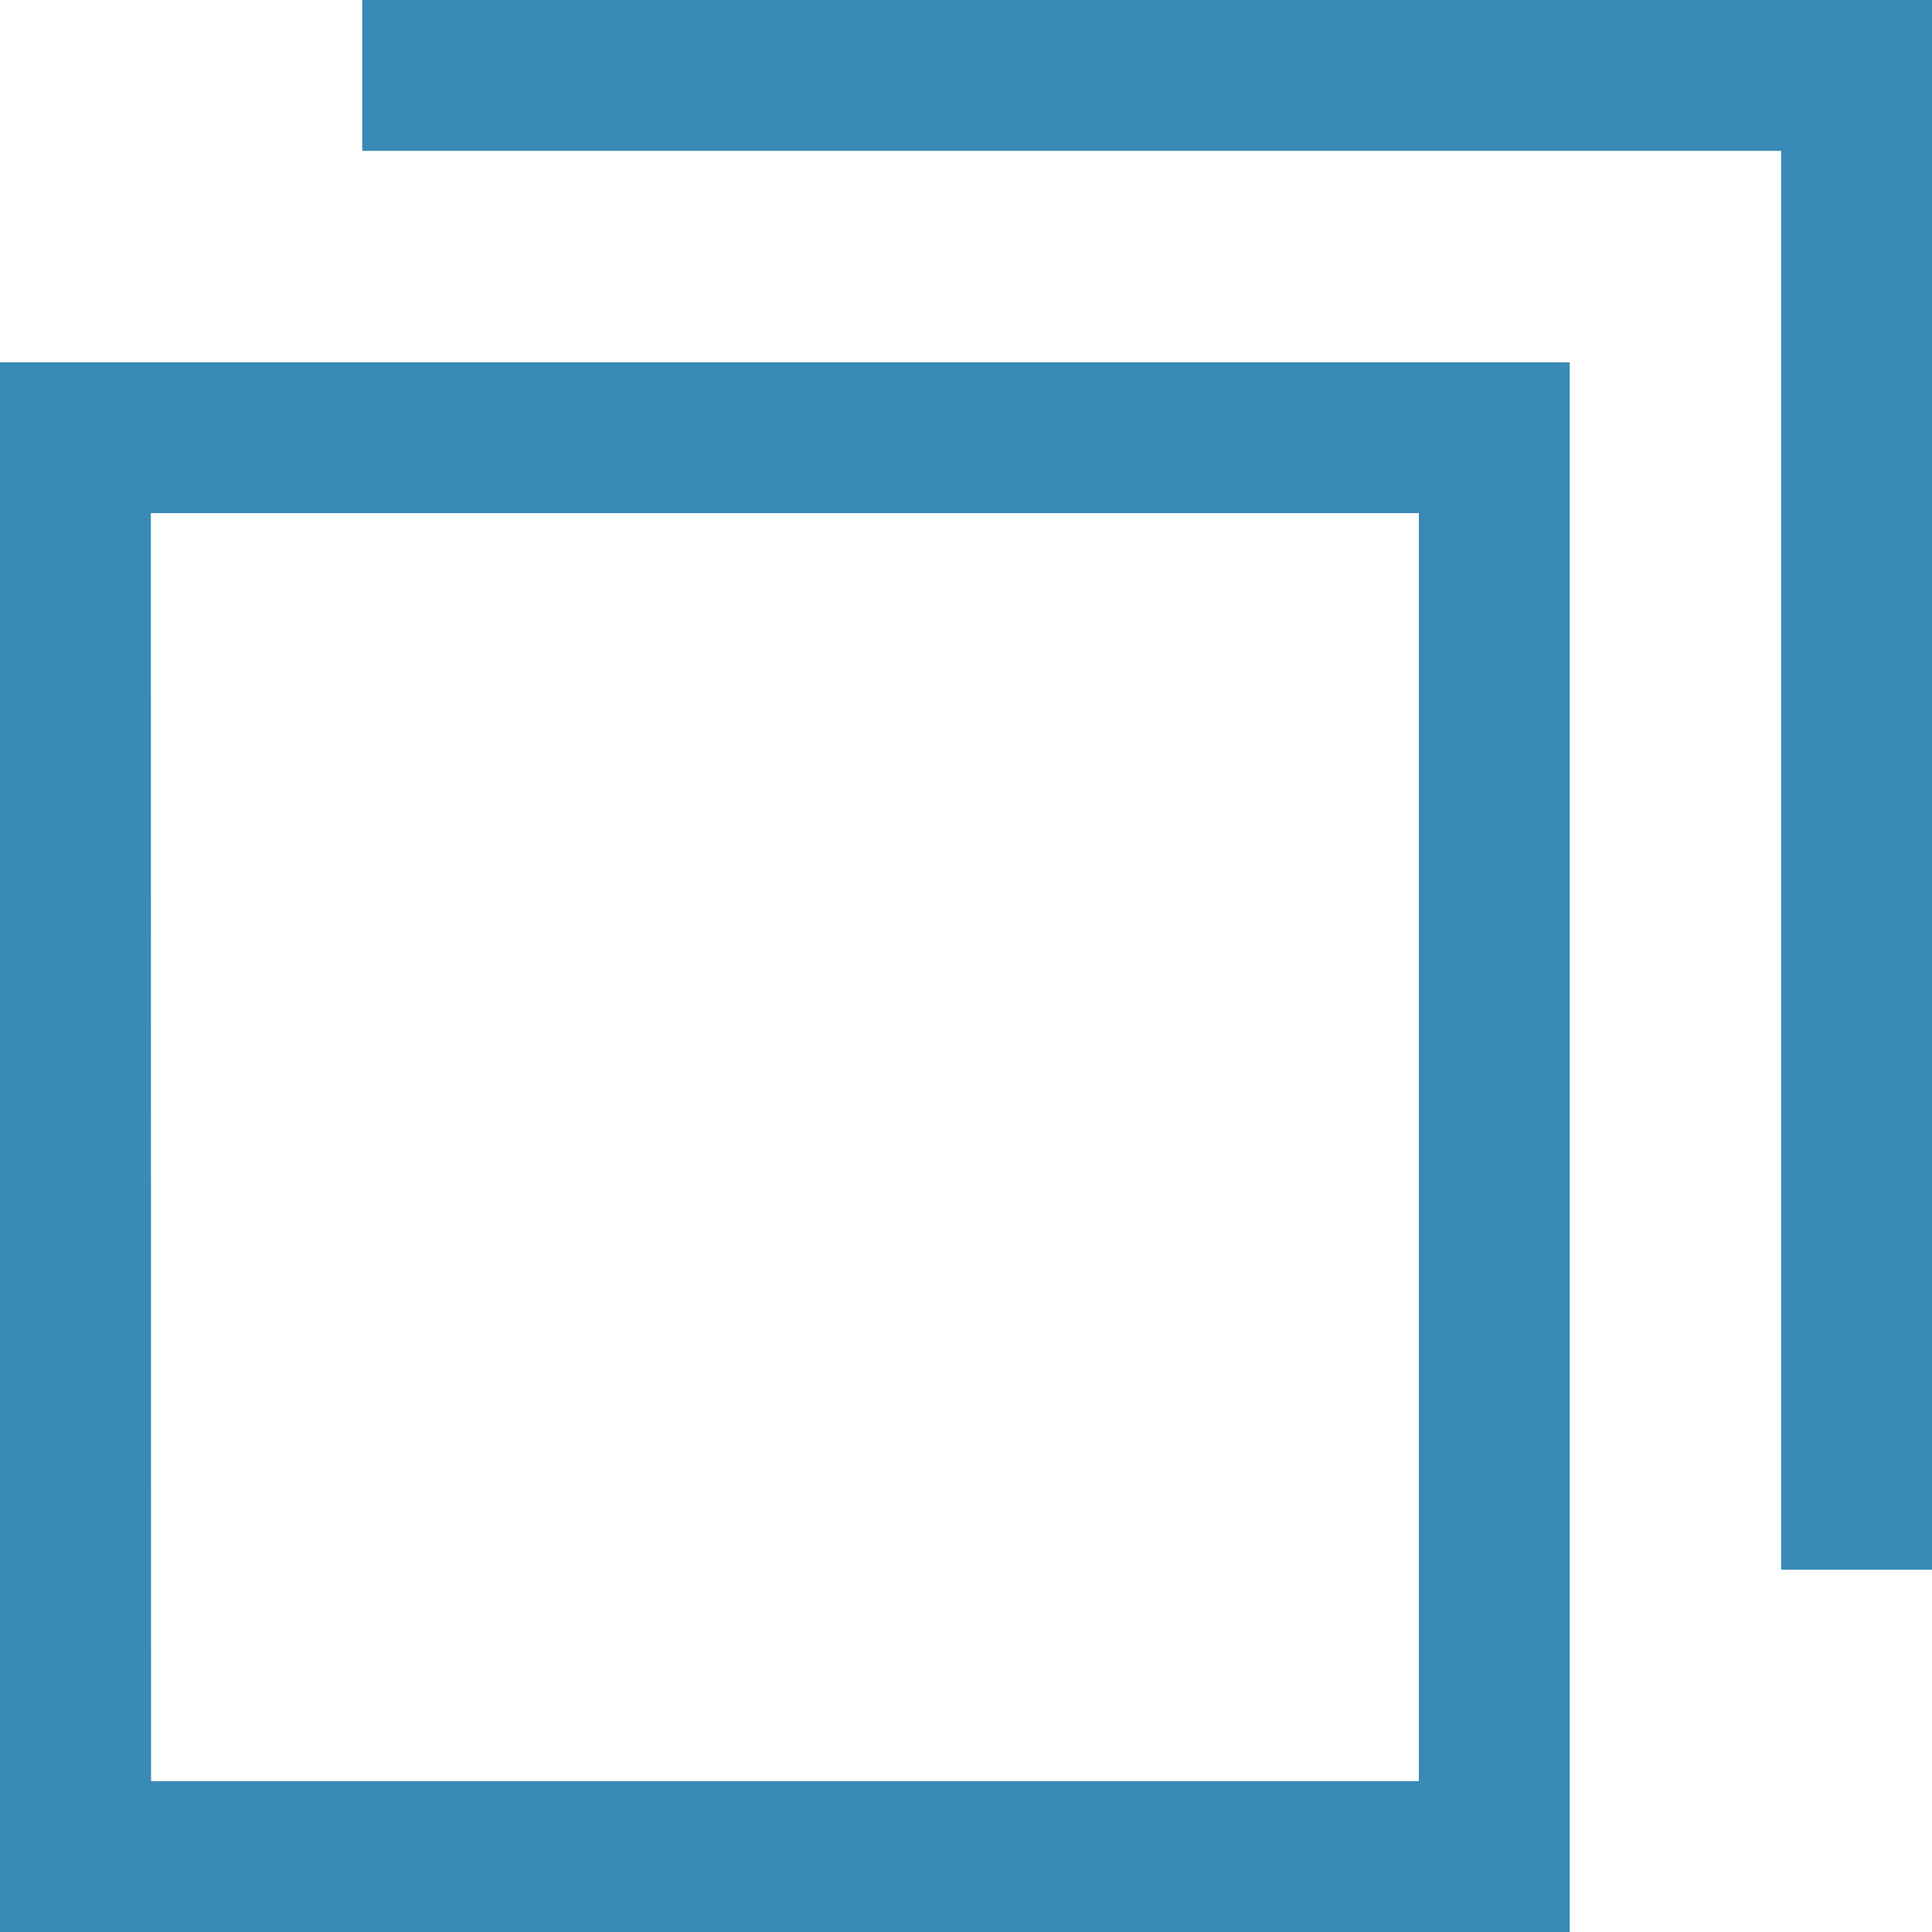 <svg xmlns="http://www.w3.org/2000/svg" width="11.114" height="11.114" viewBox="0 0 11.114 11.114"><g transform="translate(11.114 11.114) rotate(180)"><path d="M96,0V9.03h9.03V0Zm8.162,8.162H96.868V.868h7.293Z" transform="translate(-93.916)" fill="#3a8ab7"/><path d="M.868,104.162V96H0v9.03H9.03v-.868H.868Z" transform="translate(0 -93.916)" fill="#3a8ab7"/></g></svg>
